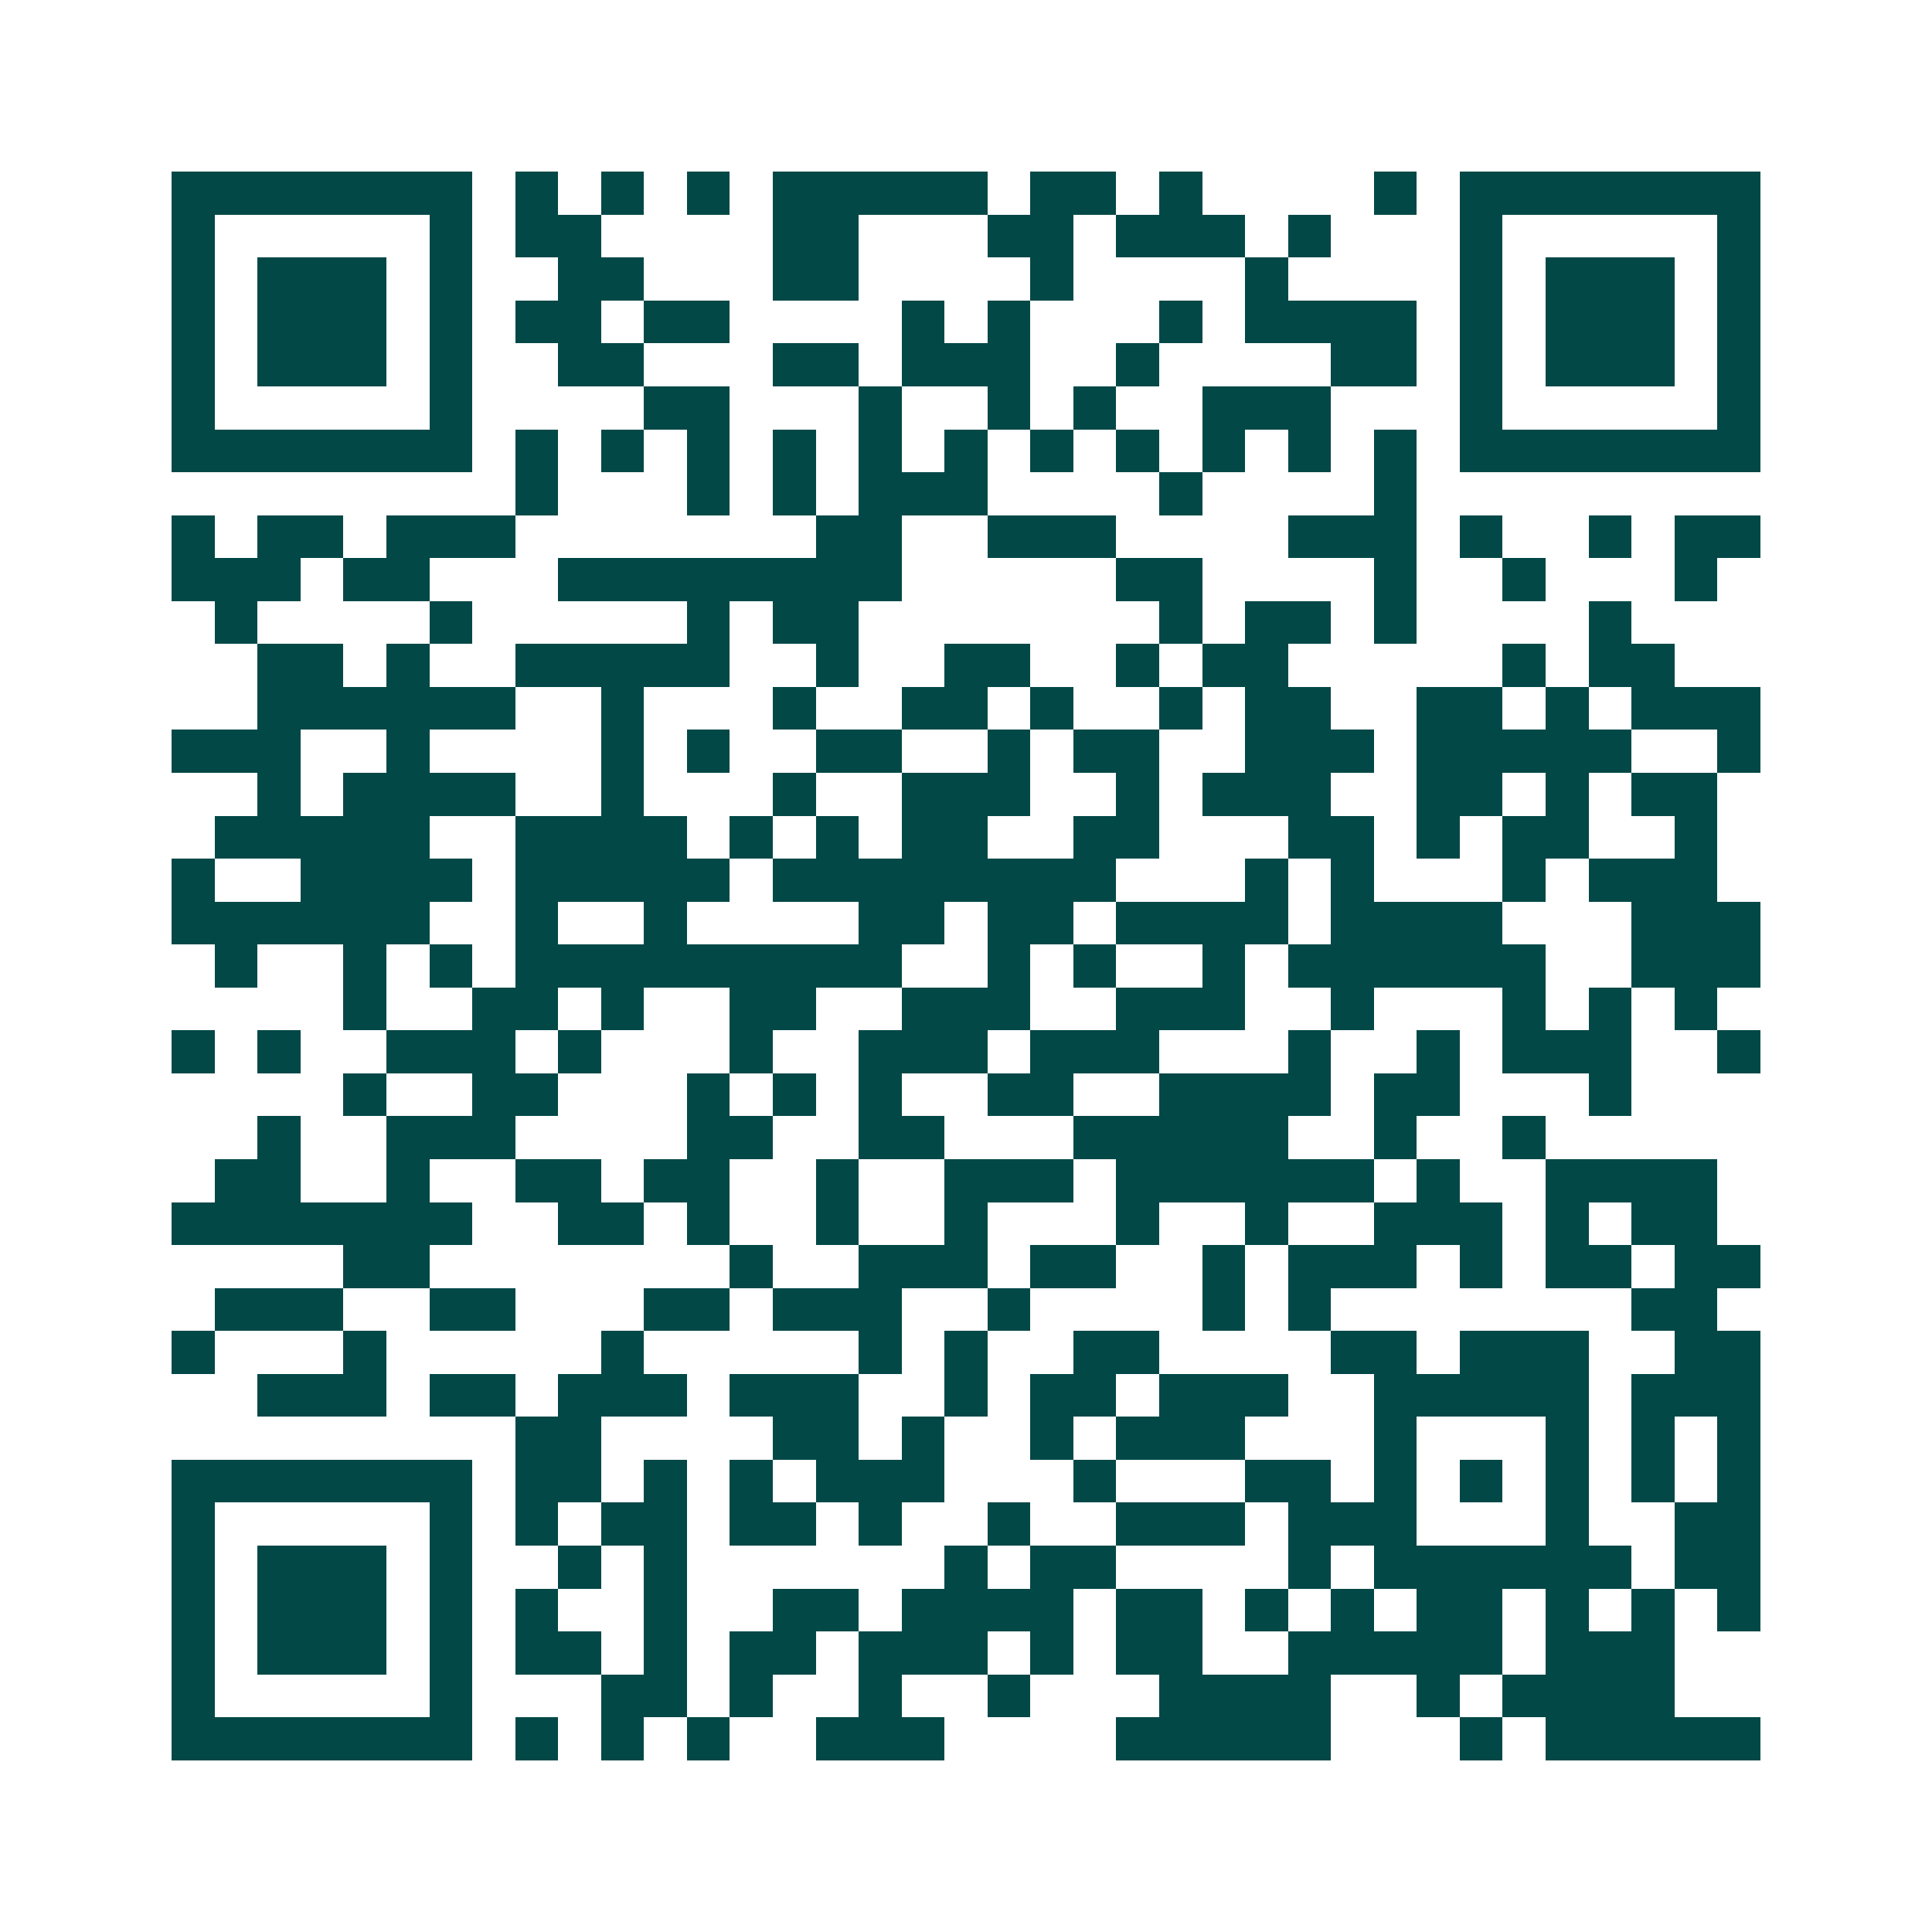 <svg xmlns="http://www.w3.org/2000/svg" width="200" height="200" viewBox="0 0 45 45" shape-rendering="crispEdges"><path fill="#ffffff" d="M0 0h45v45H0z"/><path stroke="#014847" d="M4 4.5h7m1 0h1m1 0h1m1 0h1m1 0h5m1 0h2m1 0h1m4 0h1m1 0h7M4 5.5h1m5 0h1m1 0h2m4 0h2m3 0h2m1 0h3m1 0h1m3 0h1m5 0h1M4 6.5h1m1 0h3m1 0h1m2 0h2m3 0h2m4 0h1m4 0h1m4 0h1m1 0h3m1 0h1M4 7.5h1m1 0h3m1 0h1m1 0h2m1 0h2m4 0h1m1 0h1m3 0h1m1 0h4m1 0h1m1 0h3m1 0h1M4 8.5h1m1 0h3m1 0h1m2 0h2m3 0h2m1 0h3m2 0h1m4 0h2m1 0h1m1 0h3m1 0h1M4 9.5h1m5 0h1m4 0h2m3 0h1m2 0h1m1 0h1m2 0h3m3 0h1m5 0h1M4 10.5h7m1 0h1m1 0h1m1 0h1m1 0h1m1 0h1m1 0h1m1 0h1m1 0h1m1 0h1m1 0h1m1 0h1m1 0h7M12 11.5h1m3 0h1m1 0h1m1 0h3m4 0h1m4 0h1M4 12.5h1m1 0h2m1 0h3m7 0h2m2 0h3m4 0h3m1 0h1m2 0h1m1 0h2M4 13.5h3m1 0h2m3 0h8m5 0h2m4 0h1m2 0h1m3 0h1M5 14.5h1m4 0h1m5 0h1m1 0h2m7 0h1m1 0h2m1 0h1m4 0h1M6 15.5h2m1 0h1m2 0h5m2 0h1m2 0h2m2 0h1m1 0h2m5 0h1m1 0h2M6 16.5h6m2 0h1m3 0h1m2 0h2m1 0h1m2 0h1m1 0h2m2 0h2m1 0h1m1 0h3M4 17.5h3m2 0h1m4 0h1m1 0h1m2 0h2m2 0h1m1 0h2m2 0h3m1 0h5m2 0h1M6 18.5h1m1 0h4m2 0h1m3 0h1m2 0h3m2 0h1m1 0h3m2 0h2m1 0h1m1 0h2M5 19.5h5m2 0h4m1 0h1m1 0h1m1 0h2m2 0h2m3 0h2m1 0h1m1 0h2m2 0h1M4 20.5h1m2 0h4m1 0h5m1 0h8m3 0h1m1 0h1m3 0h1m1 0h3M4 21.5h6m2 0h1m2 0h1m4 0h2m1 0h2m1 0h4m1 0h4m3 0h3M5 22.5h1m2 0h1m1 0h1m1 0h9m2 0h1m1 0h1m2 0h1m1 0h6m2 0h3M8 23.5h1m2 0h2m1 0h1m2 0h2m2 0h3m2 0h3m2 0h1m3 0h1m1 0h1m1 0h1M4 24.5h1m1 0h1m2 0h3m1 0h1m3 0h1m2 0h3m1 0h3m3 0h1m2 0h1m1 0h3m2 0h1M8 25.5h1m2 0h2m3 0h1m1 0h1m1 0h1m2 0h2m2 0h4m1 0h2m3 0h1M6 26.5h1m2 0h3m4 0h2m2 0h2m3 0h5m2 0h1m2 0h1M5 27.5h2m2 0h1m2 0h2m1 0h2m2 0h1m2 0h3m1 0h6m1 0h1m2 0h4M4 28.5h7m2 0h2m1 0h1m2 0h1m2 0h1m3 0h1m2 0h1m2 0h3m1 0h1m1 0h2M8 29.5h2m7 0h1m2 0h3m1 0h2m2 0h1m1 0h3m1 0h1m1 0h2m1 0h2M5 30.5h3m2 0h2m3 0h2m1 0h3m2 0h1m4 0h1m1 0h1m7 0h2M4 31.5h1m3 0h1m5 0h1m5 0h1m1 0h1m2 0h2m4 0h2m1 0h3m2 0h2M6 32.5h3m1 0h2m1 0h3m1 0h3m2 0h1m1 0h2m1 0h3m2 0h5m1 0h3M12 33.5h2m4 0h2m1 0h1m2 0h1m1 0h3m3 0h1m3 0h1m1 0h1m1 0h1M4 34.5h7m1 0h2m1 0h1m1 0h1m1 0h3m3 0h1m3 0h2m1 0h1m1 0h1m1 0h1m1 0h1m1 0h1M4 35.5h1m5 0h1m1 0h1m1 0h2m1 0h2m1 0h1m2 0h1m2 0h3m1 0h3m3 0h1m2 0h2M4 36.5h1m1 0h3m1 0h1m2 0h1m1 0h1m6 0h1m1 0h2m4 0h1m1 0h6m1 0h2M4 37.5h1m1 0h3m1 0h1m1 0h1m2 0h1m2 0h2m1 0h4m1 0h2m1 0h1m1 0h1m1 0h2m1 0h1m1 0h1m1 0h1M4 38.5h1m1 0h3m1 0h1m1 0h2m1 0h1m1 0h2m1 0h3m1 0h1m1 0h2m2 0h5m1 0h3M4 39.5h1m5 0h1m3 0h2m1 0h1m2 0h1m2 0h1m3 0h4m2 0h1m1 0h4M4 40.5h7m1 0h1m1 0h1m1 0h1m2 0h3m4 0h5m3 0h1m1 0h5"/></svg>
